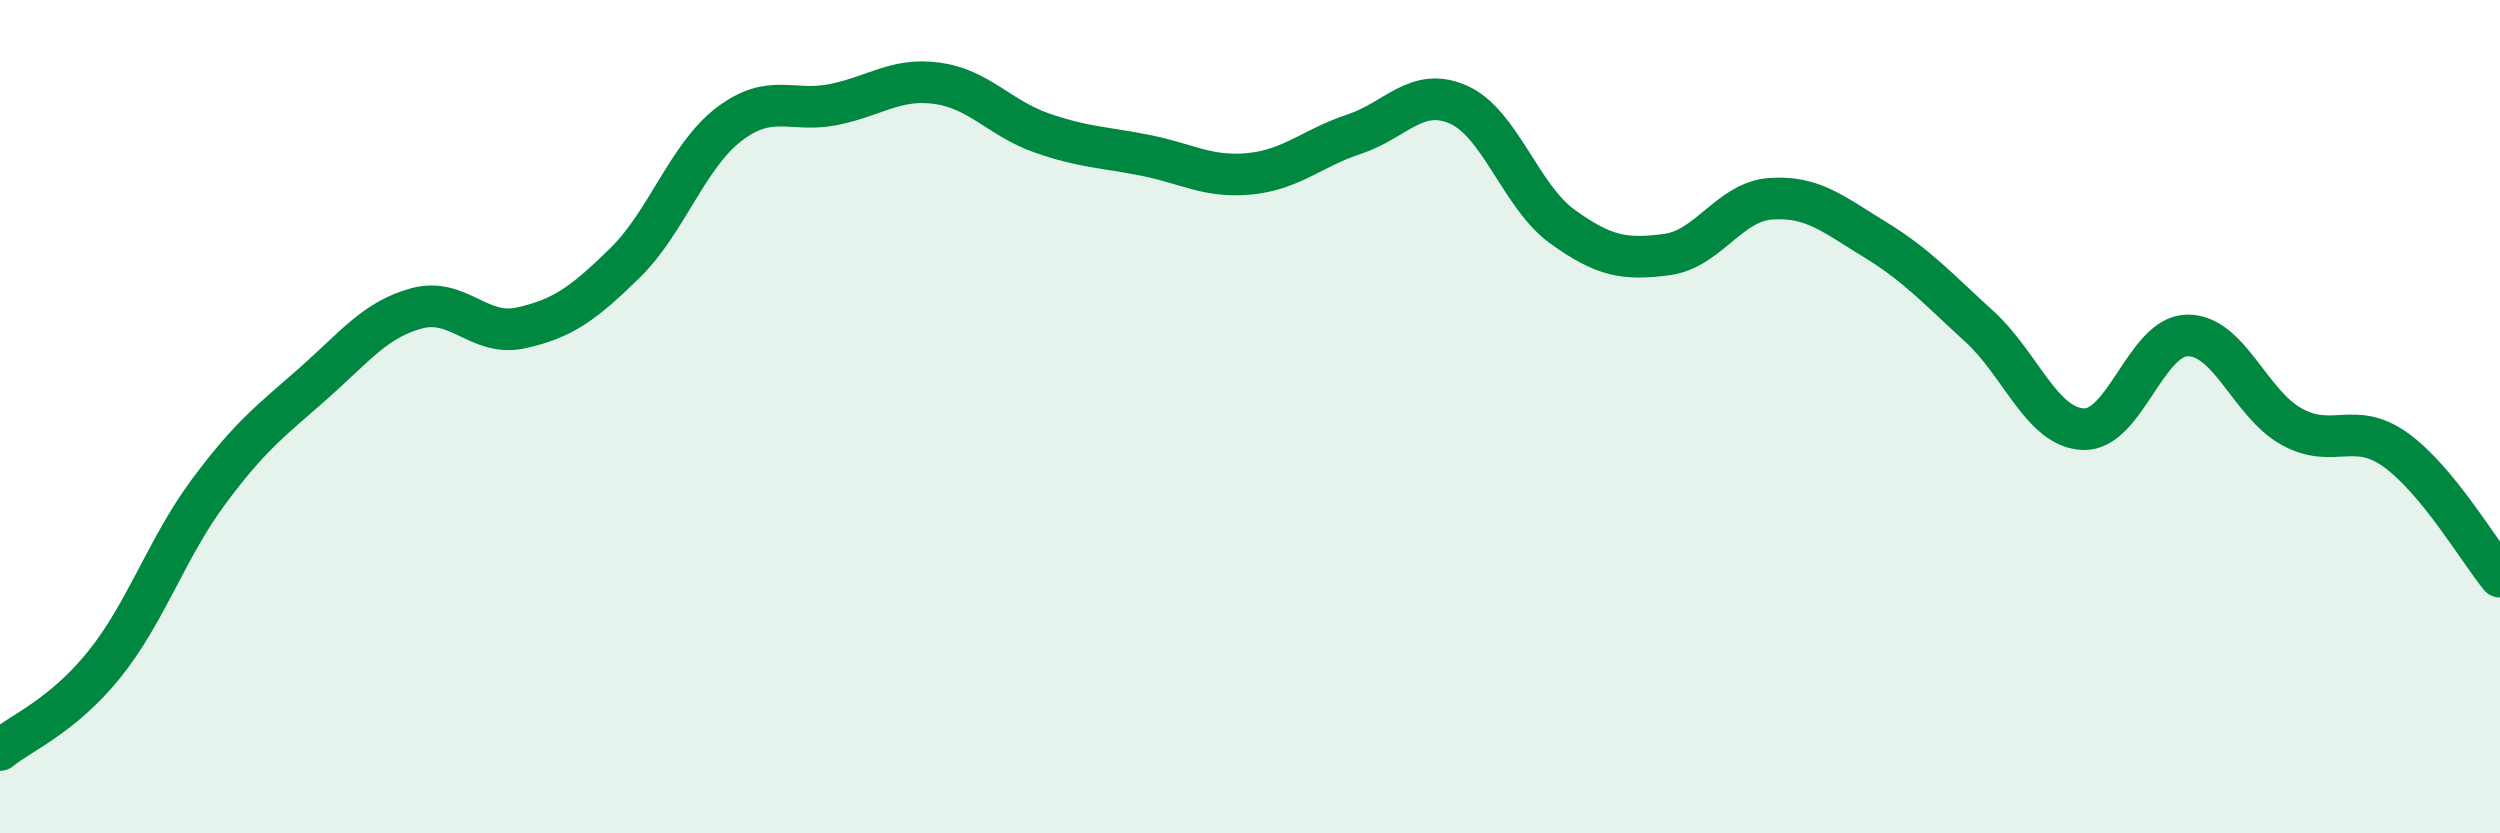 
    <svg width="60" height="20" viewBox="0 0 60 20" xmlns="http://www.w3.org/2000/svg">
      <path
        d="M 0,18 C 0.5,17.59 1.5,17.19 2.5,15.95 C 3.5,14.71 4,13.16 5,11.81 C 6,10.46 6.5,10.1 7.5,9.22 C 8.5,8.34 9,7.67 10,7.4 C 11,7.13 11.5,8.09 12.5,7.87 C 13.5,7.65 14,7.29 15,6.31 C 16,5.33 16.5,3.74 17.5,2.98 C 18.5,2.22 19,2.71 20,2.51 C 21,2.31 21.5,1.86 22.5,2 C 23.5,2.14 24,2.84 25,3.19 C 26,3.54 26.5,3.53 27.5,3.73 C 28.5,3.93 29,4.27 30,4.17 C 31,4.07 31.5,3.55 32.5,3.22 C 33.5,2.89 34,2.07 35,2.51 C 36,2.95 36.5,4.72 37.5,5.44 C 38.5,6.16 39,6.24 40,6.11 C 41,5.98 41.5,4.84 42.5,4.77 C 43.5,4.7 44,5.14 45,5.75 C 46,6.36 46.5,6.92 47.5,7.83 C 48.5,8.74 49,10.26 50,10.3 C 51,10.34 51.5,8.06 52.5,8.05 C 53.5,8.04 54,9.69 55,10.24 C 56,10.79 56.5,10.08 57.5,10.8 C 58.5,11.52 59.5,13.23 60,13.84L60 20L0 20Z"
        fill="#008740"
        opacity="0.1"
        stroke-linecap="round"
        stroke-linejoin="round"
      />
      <path
        d="M 0,18 C 0.5,17.59 1.5,17.19 2.5,15.95 C 3.5,14.71 4,13.16 5,11.81 C 6,10.46 6.5,10.1 7.5,9.22 C 8.5,8.34 9,7.67 10,7.4 C 11,7.13 11.5,8.09 12.5,7.87 C 13.5,7.65 14,7.29 15,6.31 C 16,5.33 16.5,3.74 17.5,2.98 C 18.5,2.22 19,2.71 20,2.51 C 21,2.31 21.5,1.86 22.5,2 C 23.5,2.14 24,2.84 25,3.19 C 26,3.54 26.5,3.53 27.5,3.73 C 28.5,3.93 29,4.27 30,4.17 C 31,4.07 31.5,3.55 32.5,3.22 C 33.5,2.89 34,2.07 35,2.51 C 36,2.95 36.5,4.72 37.5,5.44 C 38.5,6.16 39,6.24 40,6.11 C 41,5.98 41.5,4.84 42.5,4.77 C 43.5,4.7 44,5.14 45,5.75 C 46,6.36 46.5,6.92 47.5,7.83 C 48.5,8.74 49,10.26 50,10.3 C 51,10.34 51.5,8.06 52.5,8.05 C 53.5,8.04 54,9.69 55,10.24 C 56,10.79 56.5,10.08 57.5,10.8 C 58.5,11.52 59.5,13.23 60,13.84"
        stroke="#008740"
        stroke-width="1"
        fill="none"
        stroke-linecap="round"
        stroke-linejoin="round"
      />
    </svg>
  